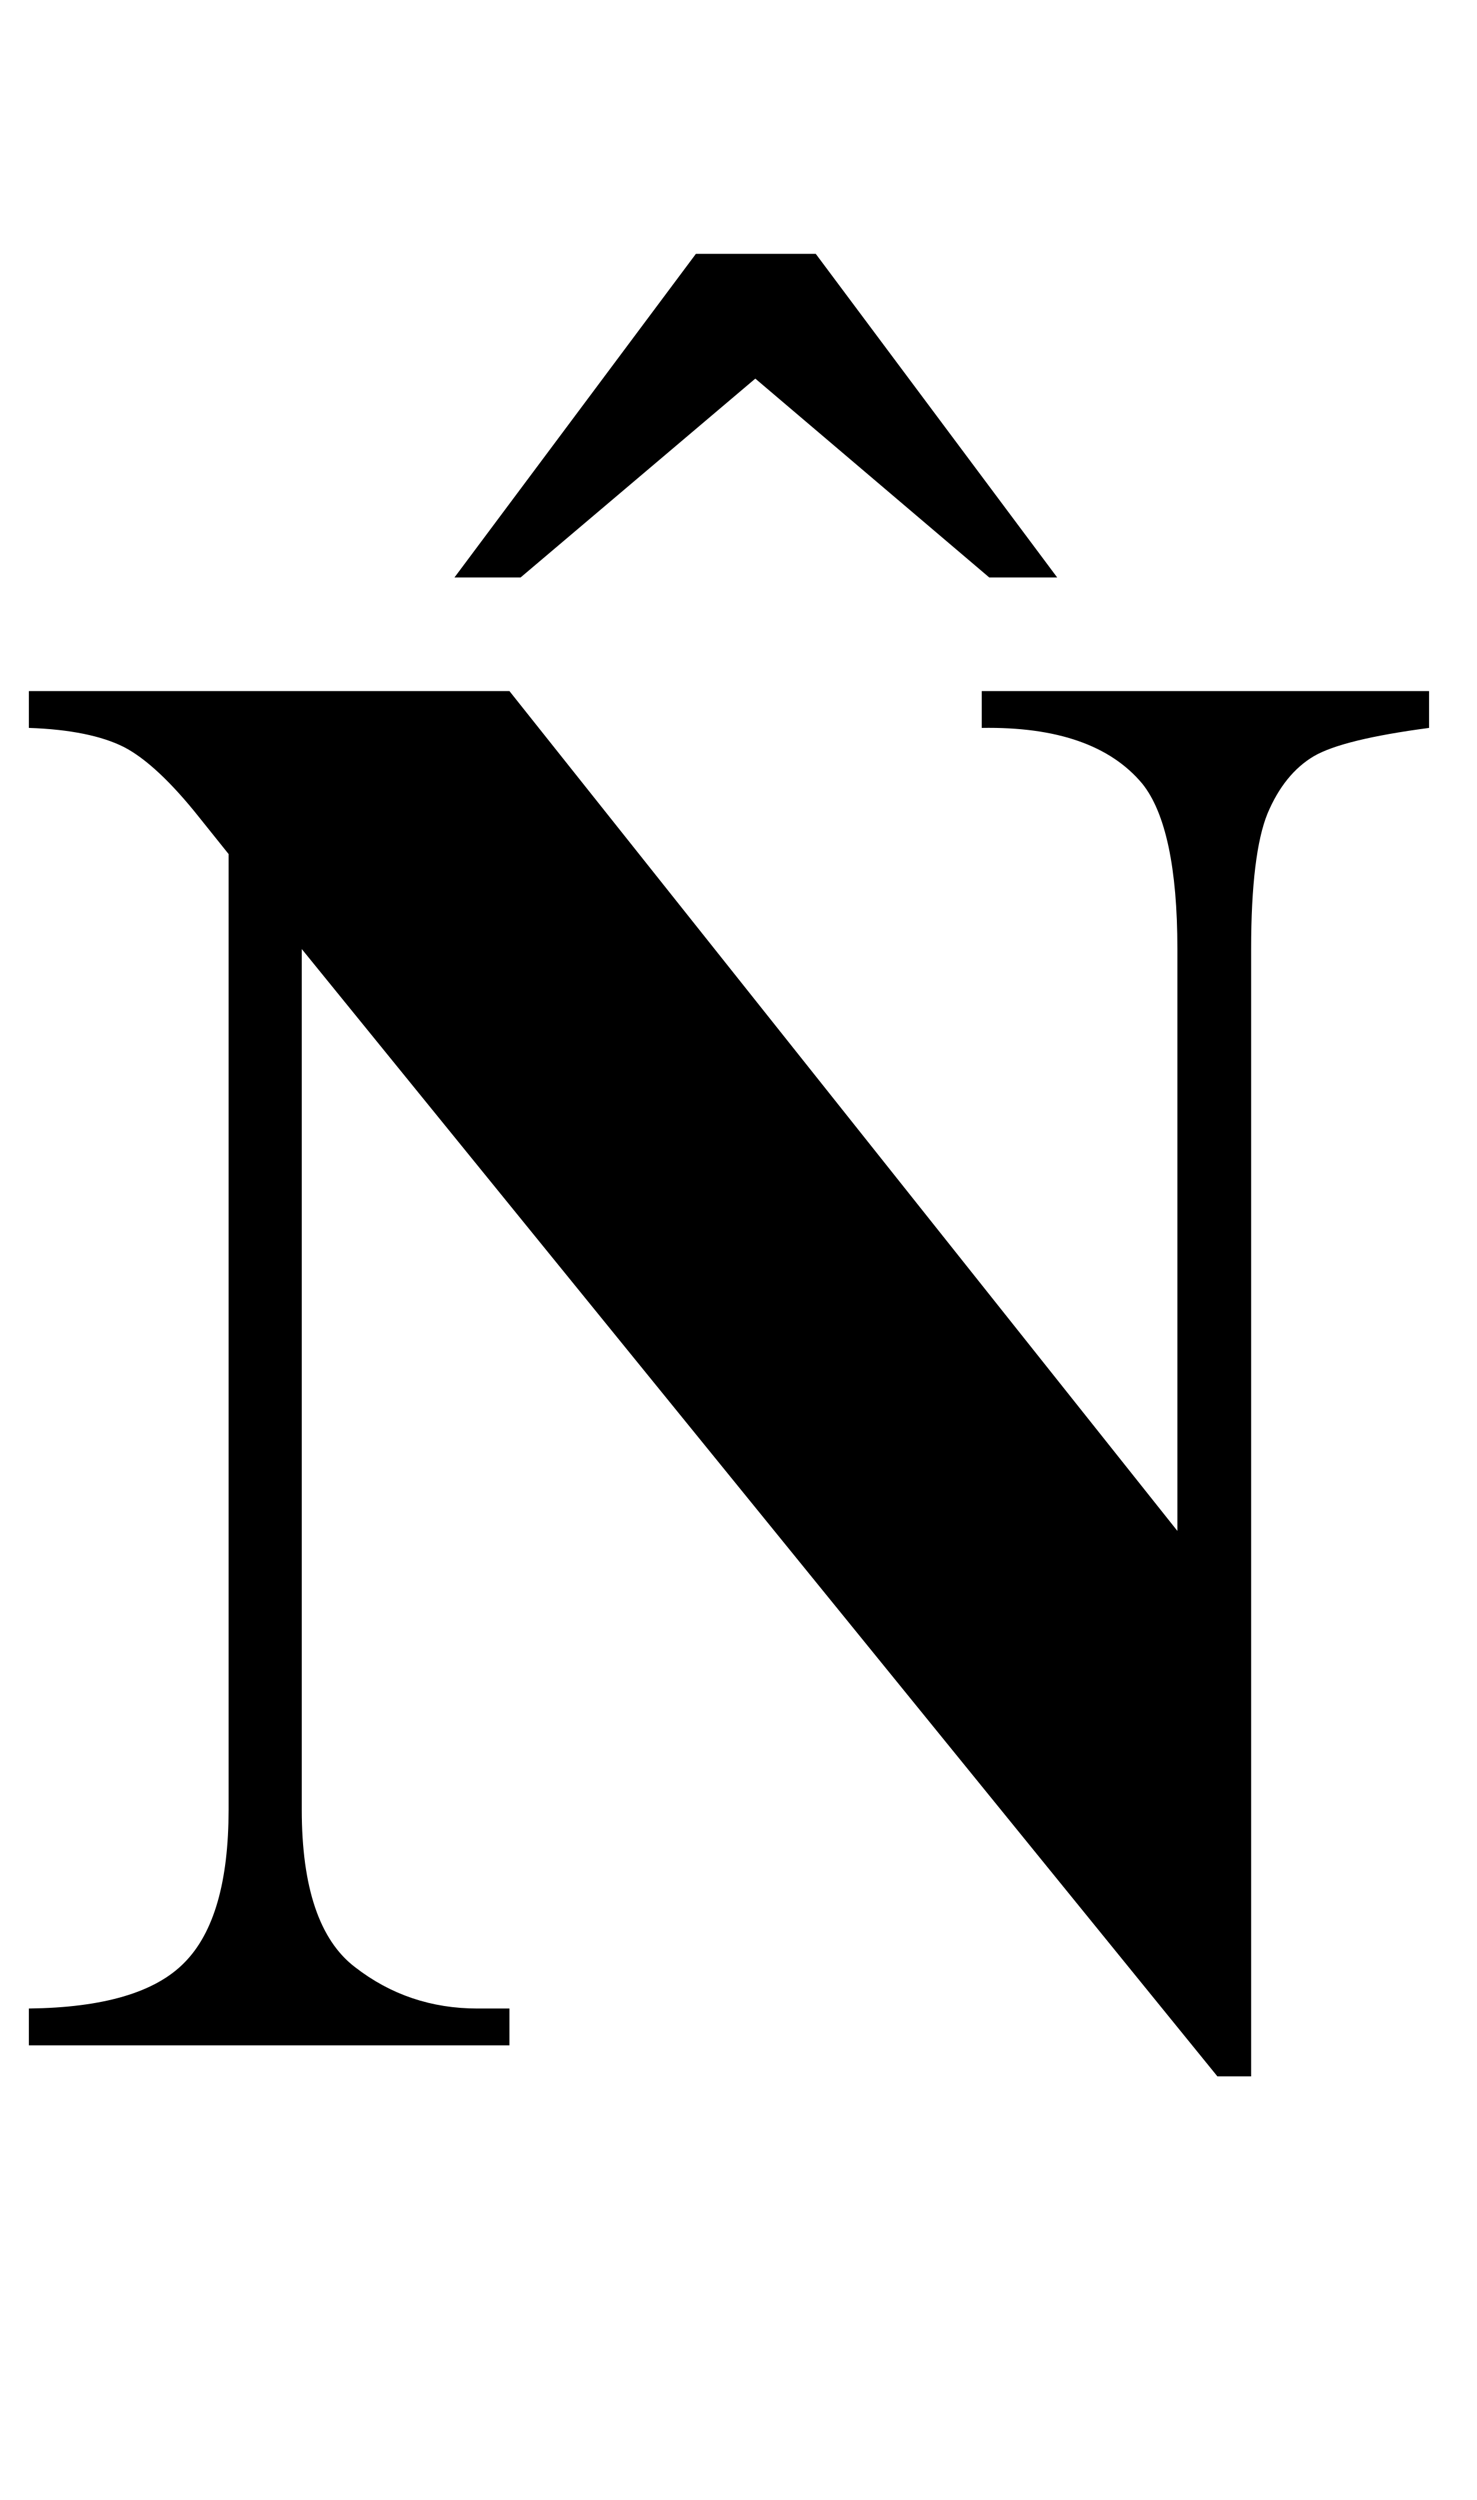 <?xml version="1.0" encoding="UTF-8"?>
<svg xmlns="http://www.w3.org/2000/svg" xmlns:xlink="http://www.w3.org/1999/xlink"  viewBox="0 0 13 22" version="1.1">
<defs>
<g>
<symbol overflow="visible" id="glyph0-0">
<path style="stroke:none;" d="M 2.496 0 L 2.496 -11.25 L 11.496 -11.25 L 11.496 0 Z M 2.777 -0.281 L 11.215 -0.281 L 11.215 -10.969 L 2.777 -10.969 Z M 2.777 -0.281 "/>
</symbol>
<symbol overflow="visible" id="glyph0-1">
<path style="stroke:none;" d="M 4.484 -11.918 L 10.363 -4.527 L 10.363 -9.648 C 10.363 -10.363 10.258 -10.848 10.055 -11.102 C 9.773 -11.441 9.301 -11.605 8.641 -11.594 L 8.641 -11.918 L 12.578 -11.918 L 12.578 -11.594 C 12.074 -11.527 11.734 -11.445 11.562 -11.344 C 11.391 -11.242 11.254 -11.074 11.156 -10.84 C 11.062 -10.609 11.012 -10.211 11.012 -9.648 L 11.012 0.273 L 10.715 0.273 L 2.656 -9.648 L 2.656 -2.074 C 2.656 -1.391 2.812 -0.926 3.125 -0.688 C 3.438 -0.445 3.797 -0.324 4.203 -0.324 L 4.484 -0.324 L 4.484 0 L 0.254 0 L 0.254 -0.324 C 0.91 -0.332 1.367 -0.465 1.625 -0.73 C 1.883 -0.992 2.012 -1.441 2.012 -2.074 L 2.012 -10.484 L 1.758 -10.801 C 1.508 -11.117 1.281 -11.328 1.09 -11.426 C 0.898 -11.523 0.617 -11.582 0.254 -11.594 L 0.254 -11.918 Z M 4.484 -11.918 "/>
</symbol>
<symbol overflow="visible" id="glyph1-0">
<path style="stroke:none;" d="M 1.062 0 L 1.062 -13.598 L 7.438 -13.598 L 7.438 0 Z M 2.125 -1.062 L 6.375 -1.062 L 6.375 -12.535 L 2.125 -12.535 Z M 2.125 -1.062 "/>
</symbol>
<symbol overflow="visible" id="glyph1-1">
<path style="stroke:none;" d="M 5.305 -0.523 L 4.707 -0.523 L 2.648 -2.273 L 0.582 -0.523 L 0 -0.523 L 2.125 -3.371 L 3.18 -3.371 Z M 5.305 -0.523 "/>
</symbol>
</g>
</defs>
<g id="surface674671">
<g style="fill:rgb(0%,0%,0%);fill-opacity:1;">
  <use xlink:href="#glyph0-1" x="0" y="18"/>
</g>
<g style="fill:rgb(0%,0%,0%);fill-opacity:1;">
  <use xlink:href="#glyph1-1" x="4" y="5.605"/>
</g>
</g>
</svg>